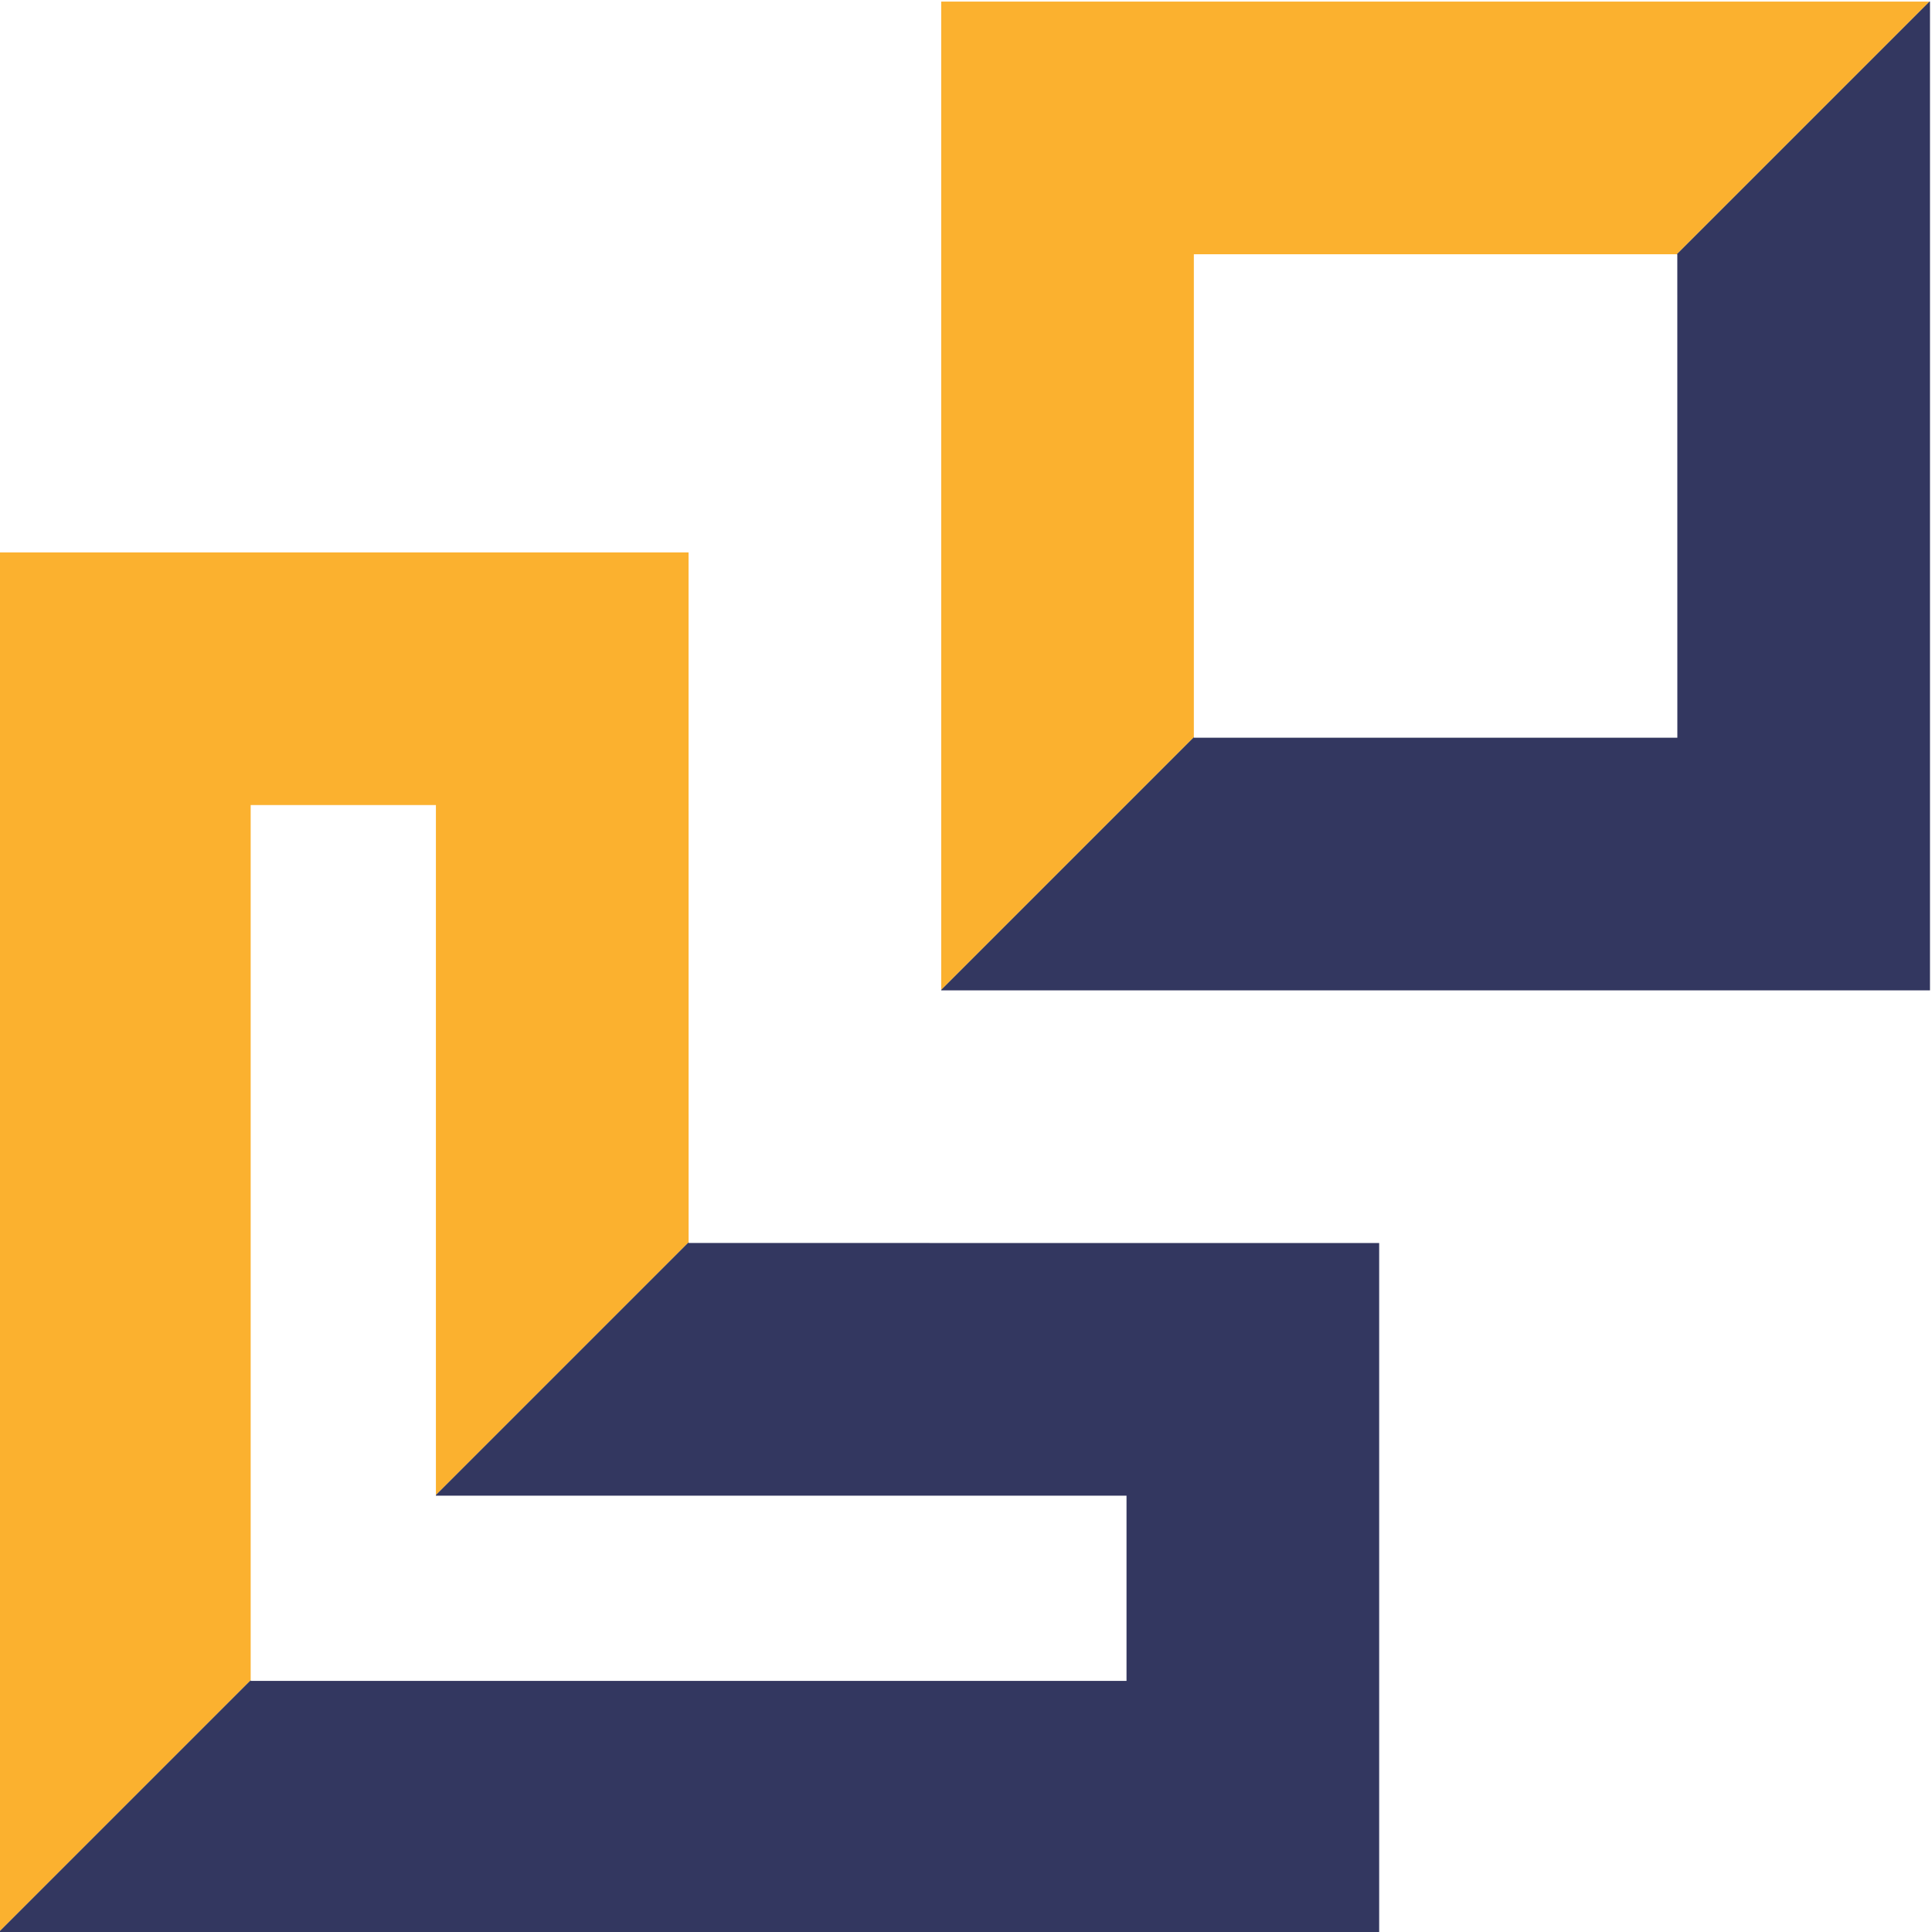 <?xml version="1.0" encoding="UTF-8"?>
<!DOCTYPE svg PUBLIC "-//W3C//DTD SVG 1.1//EN" "http://www.w3.org/Graphics/SVG/1.1/DTD/svg11.dtd">
<!-- Creator: CorelDRAW 2019 (64-Bit) -->
<svg xmlns="http://www.w3.org/2000/svg" xml:space="preserve" width="44.098mm" height="44.098mm" version="1.1" style="shape-rendering:geometricPrecision; text-rendering:geometricPrecision; image-rendering:optimizeQuality; fill-rule:evenodd; clip-rule:evenodd"
viewBox="0 0 4409.76 4409.76"
 xmlns:xlink="http://www.w3.org/1999/xlink">
 <defs>
  <style type="text/css">
   <![CDATA[
    .fil0 {fill:#FBB12F;fill-rule:nonzero}
    .fil1 {fill:#333760;fill-rule:nonzero}
   ]]>
  </style>
 </defs>
 <g id="Layer_x0020_1">
  <g id="_1417050750432">
   <polygon class="fil0" points="572.16,1837.54 994.95,1837.54 994.95,3412.32 1571.72,2835.55 1571.61,1260.86 -4.53,1260.86 -4.62,4411.89 572.16,3835.11 "/>
   <polygon class="fil1" points="3147.95,2837.2 1571.72,2837.08 1571.72,2835.55 994.95,3412.32 994.95,3413.85 2571.26,3413.85 2571.26,3836.64 572.16,3836.64 572.16,3835.11 -4.62,4411.89 -4.62,4413.42 3147.95,4413.3 "/>
   <polygon class="fil1" points="3826.86,580.38 3828.43,580.38 3828.51,1683.85 2724.95,1683.85 2724.95,1682.29 2148.3,2258.98 2148.3,2260.51 4405.17,2260.51 4405.17,3.63 4403.64,3.63 "/>
   <polygon class="fil0" points="2724.95,580.29 3826.86,580.38 4403.64,3.63 2148.3,3.63 2148.3,2258.98 2724.95,1682.29 "/>
  </g>
 </g>
</svg>
